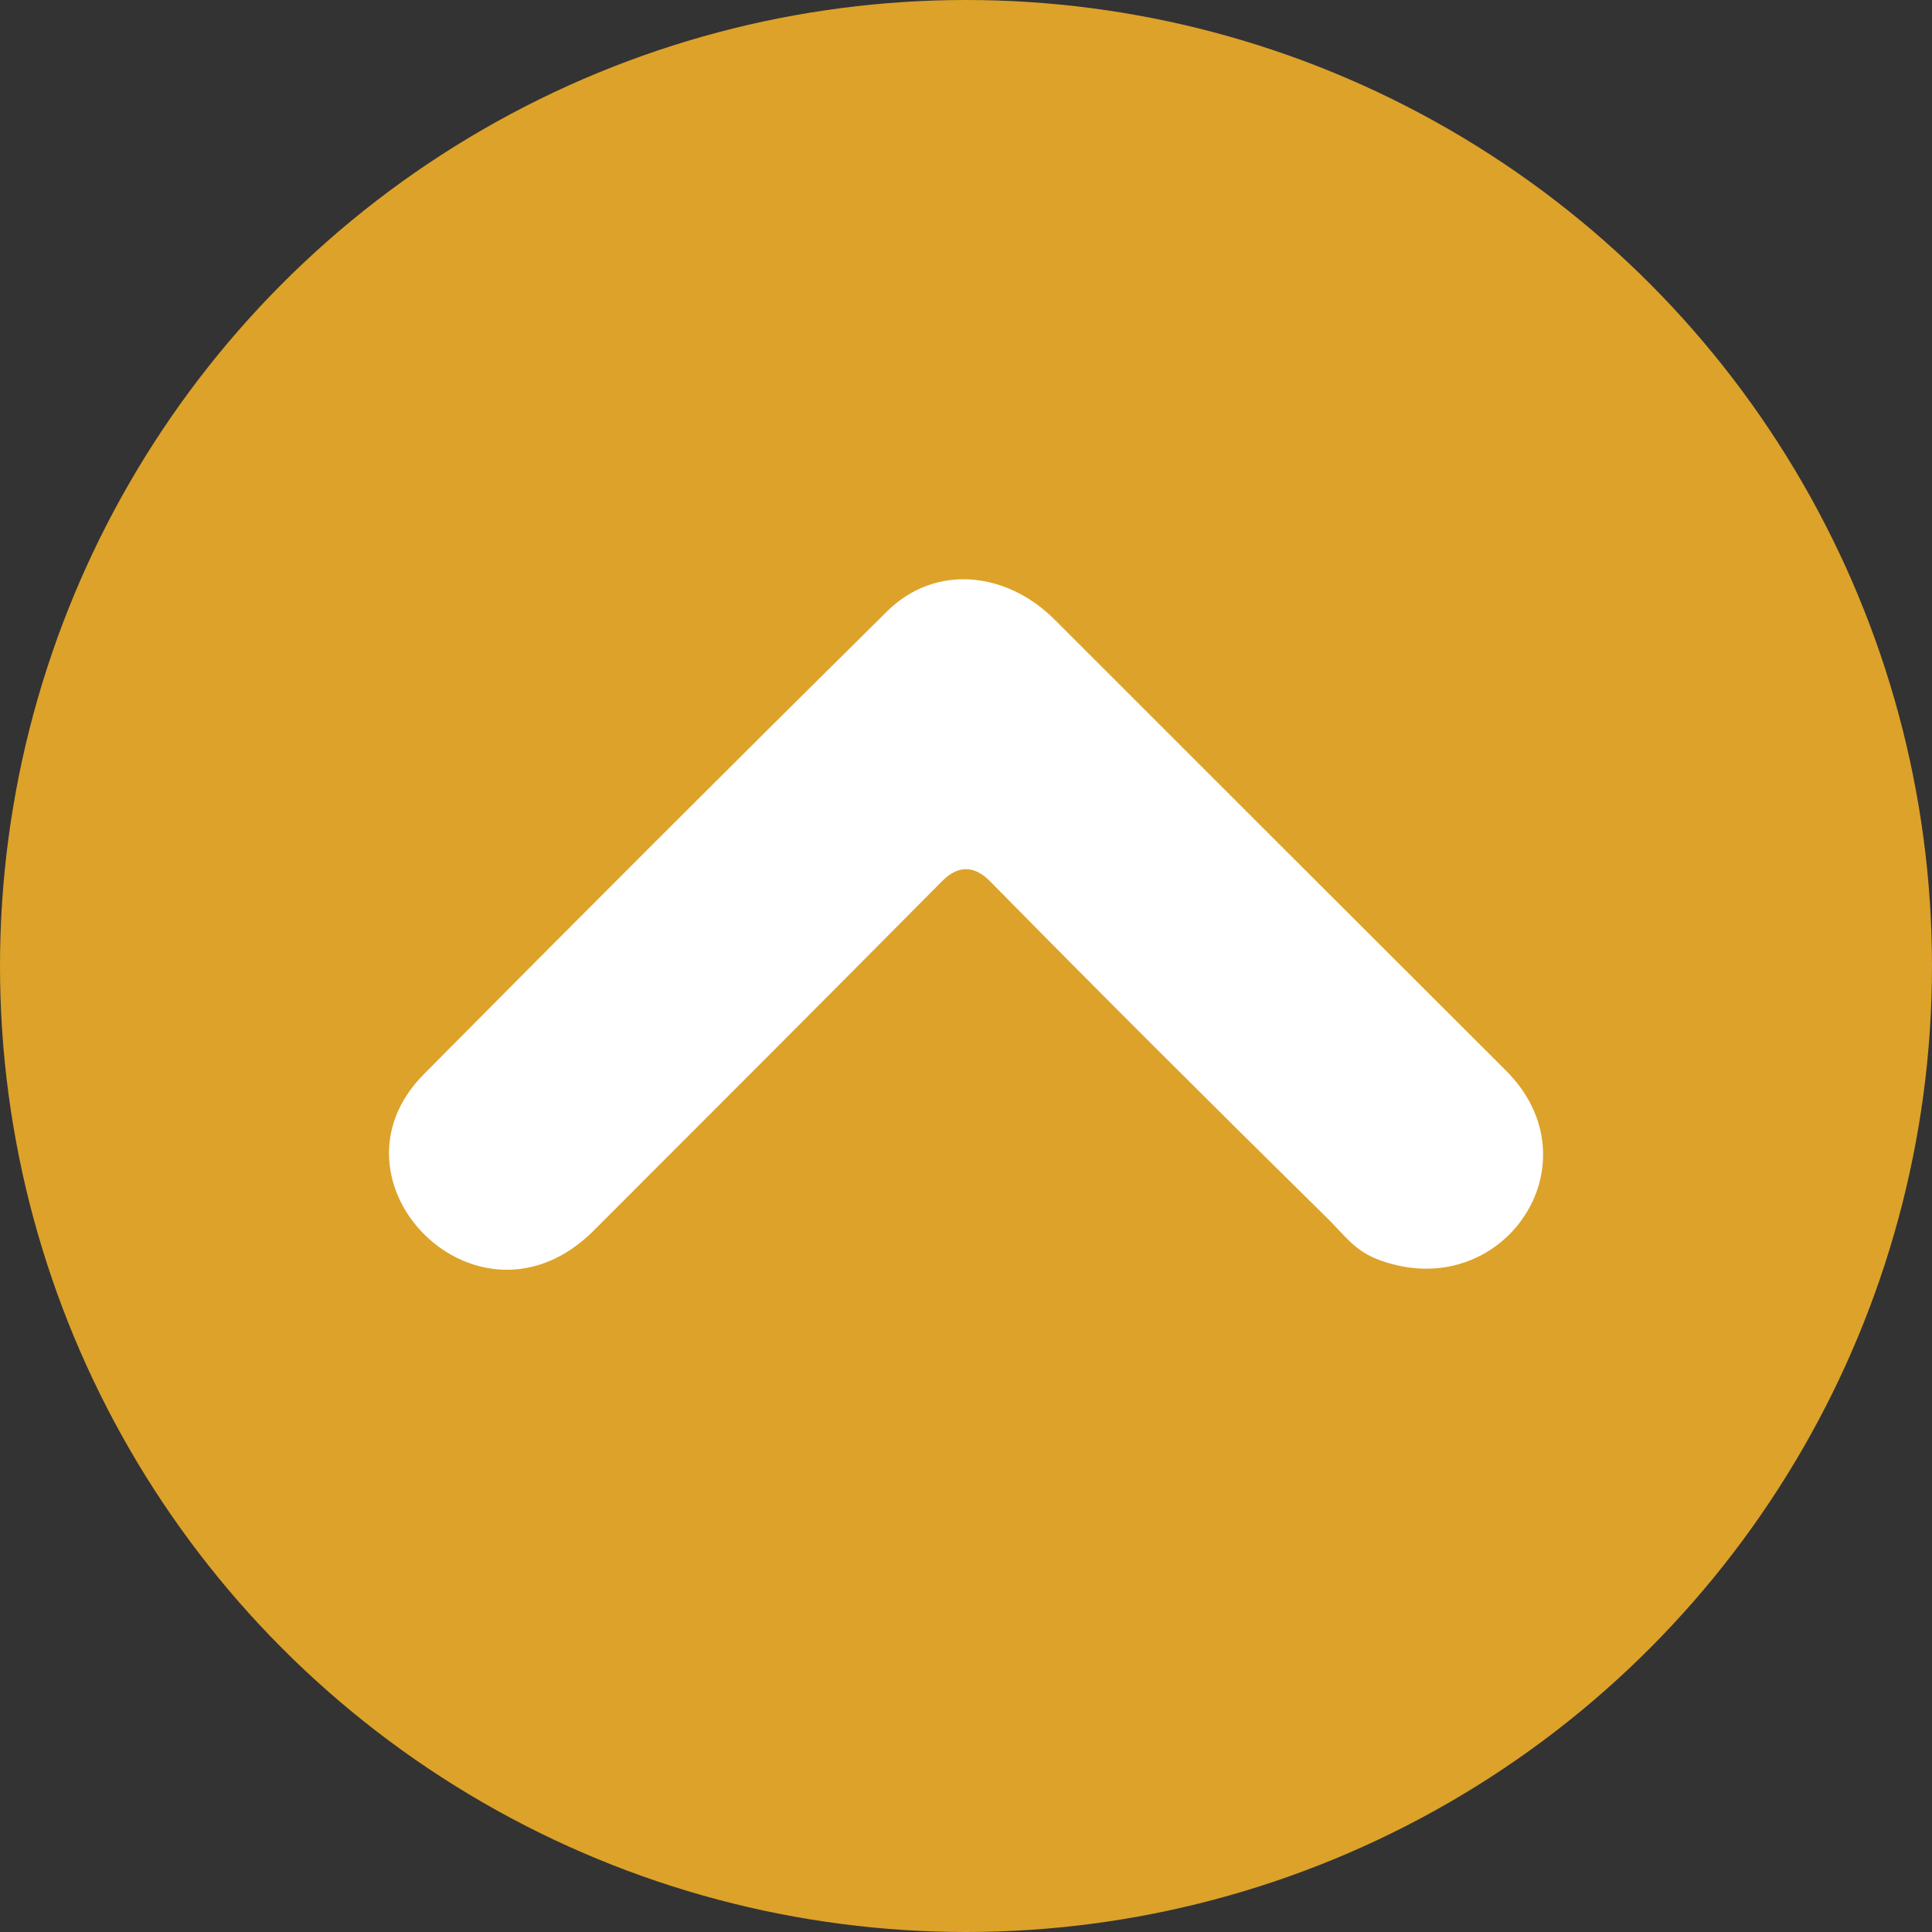 <?xml version="1.0" encoding="UTF-8"?><svg id="_レイヤー_2" xmlns="http://www.w3.org/2000/svg" viewBox="0 0 54.36 54.36"><rect x="0" y="0" width="54.36" height="54.36" fill="#333333" stroke="none"/><defs><style>.cls-1{fill:#dda229;}.cls-2{fill:#fff;}</style></defs><g id="_レイヤー_1-2"><circle class="cls-1" cx="27.18" cy="27.18" r="27.18"/><path class="cls-2" d="M37.34,34.27c-3.19-3.14-6.35-6.29-9.48-9.47-.45-.46-.91-.46-1.36,0-3.31,3.34-6.58,6.61-9.8,9.83-3.23,3.22-7.78-1.38-4.77-4.41,4.24-4.28,8.58-8.62,13.01-13,1.37-1.37,3.38-1.14,4.73.21,4.36,4.36,8.59,8.59,12.7,12.69,2.62,2.61-.09,6.59-3.54,5.34-.72-.26-.98-.69-1.48-1.18h0Z"/></g></svg>